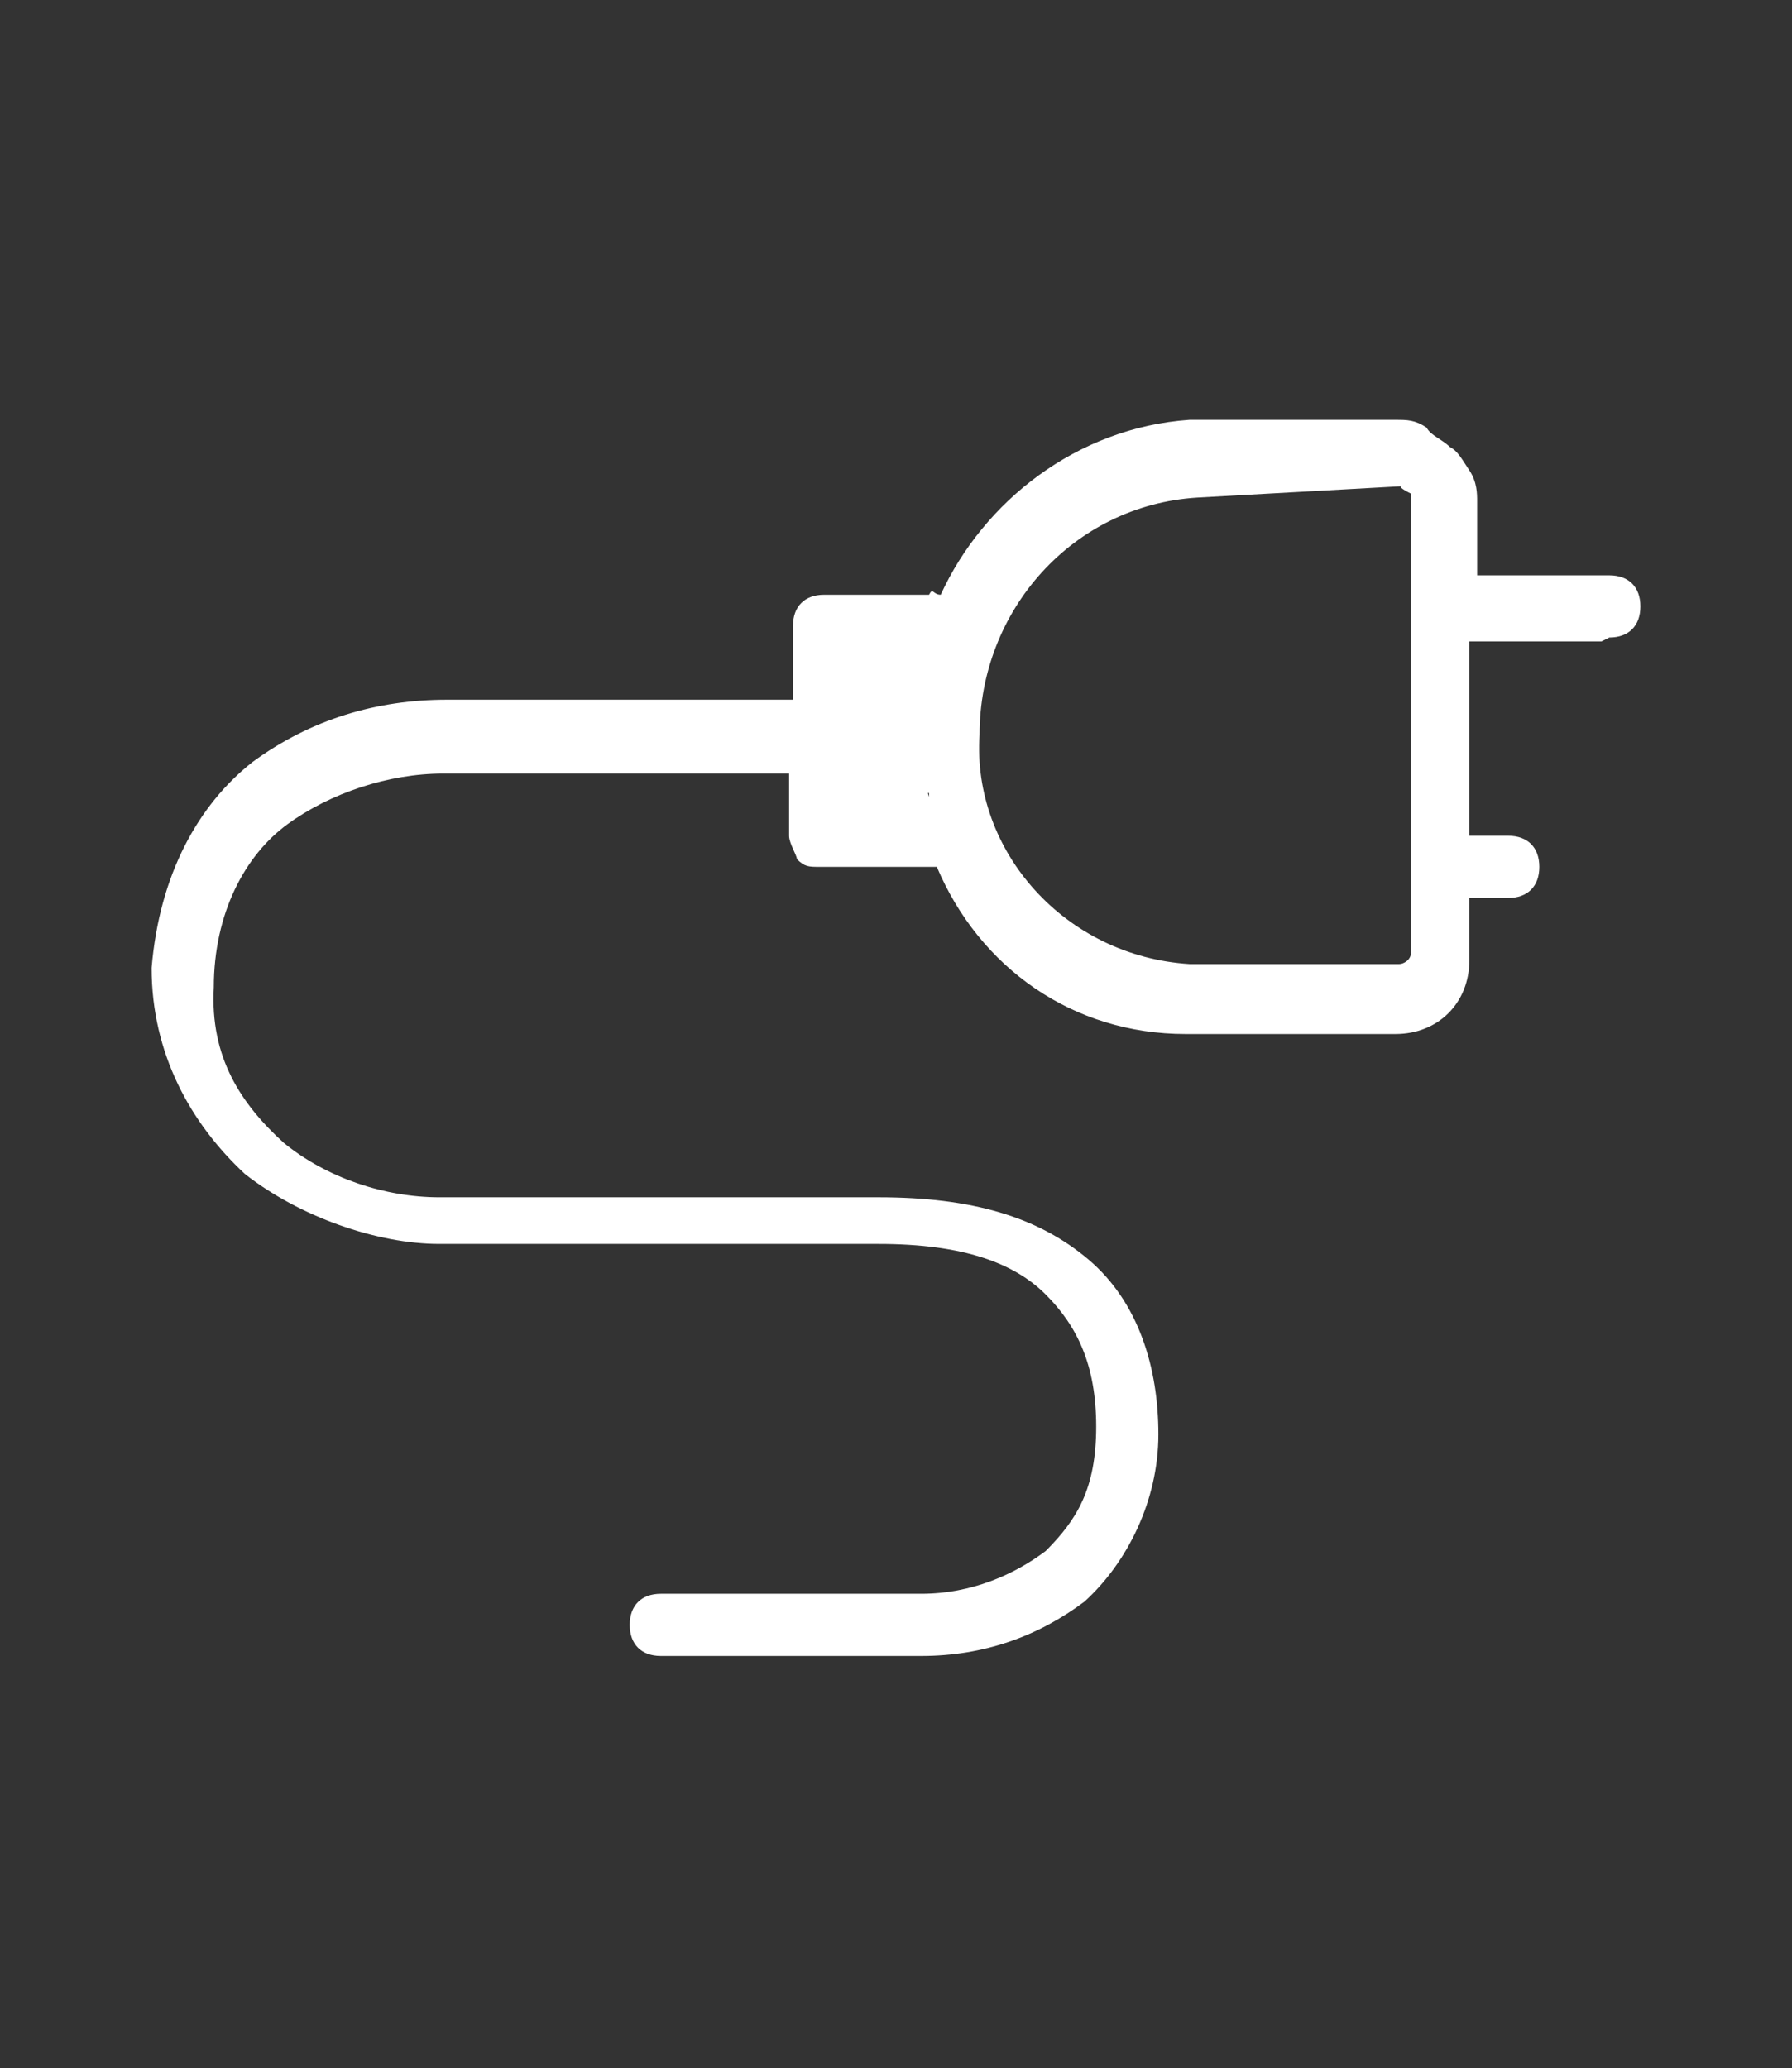 <svg viewBox="0 0 46.1 53.2" version="1.1" xmlns="http://www.w3.org/2000/svg" id="Layer_1">
  
  <rect x="0" y="0" width="46.1" height="53.2" fill="#333333" stroke="none"/>
  
  <defs>
    <style>
      .st0 {
        fill: #fff;
      }
    </style>
  </defs>
  <path d="M36.1,12.5q.2,0,0,0t.2.2v11.8c0,.2-.2.3-.3.3h-5.4c-3.2-.2-5.6-2.9-5.4-5.9,0-3.2,2.4-5.9,5.6-6.1l5.4-.3ZM23.9,20.5c-.2-.6-.2-1.1-.2-1.8s0-1.1.2-1.6h-1.8v3.5l1.8-.2ZM41.4,16.4c.5,0,.8-.3.8-.8s-.3-.8-.8-.8h-3.4v-1.9c0-.2,0-.5-.2-.8-.2-.3-.3-.5-.5-.6-.2-.2-.5-.3-.6-.5-.3-.2-.5-.2-.8-.2h-5.3c-2.9.2-5.3,2.1-6.4,4.5-.2,0-.2-.2-.3,0h-2.7c-.5,0-.8.3-.8.8v1.9h-8.9c-1.8,0-3.5.5-5,1.6-1.4,1.1-2.4,2.9-2.6,5.3,0,2.2,1,4,2.4,5.3,1.4,1.1,3.4,1.8,5,1.8h11.3c2.2,0,3.5.5,4.3,1.3s1.3,1.8,1.3,3.4-.5,2.4-1.3,3.2c-.8.6-1.9,1.1-3.2,1.1h-6.7c-.5,0-.8.3-.8.8s.3.8.8.8h6.7c1.6,0,3-.5,4.2-1.4,1.1-1,1.9-2.6,1.9-4.3s-.5-3.4-1.8-4.5c-1.3-1.1-3-1.6-5.4-1.6h-11.3c-1.4,0-2.9-.5-4-1.4-1.1-1-1.9-2.2-1.8-4,0-1.9.8-3.4,1.9-4.2s2.6-1.3,4-1.3h8.9v1.6c0,.2.2.5.2.6.2.2.3.2.6.2h3c1.1,2.6,3.5,4.3,6.4,4.3h5.4c1.1,0,1.9-.8,1.9-1.9v-1.6h1c.5,0,.8-.3.8-.8s-.3-.8-.8-.8h-1v-5h3.4Z" class="st0"></path>
</svg>